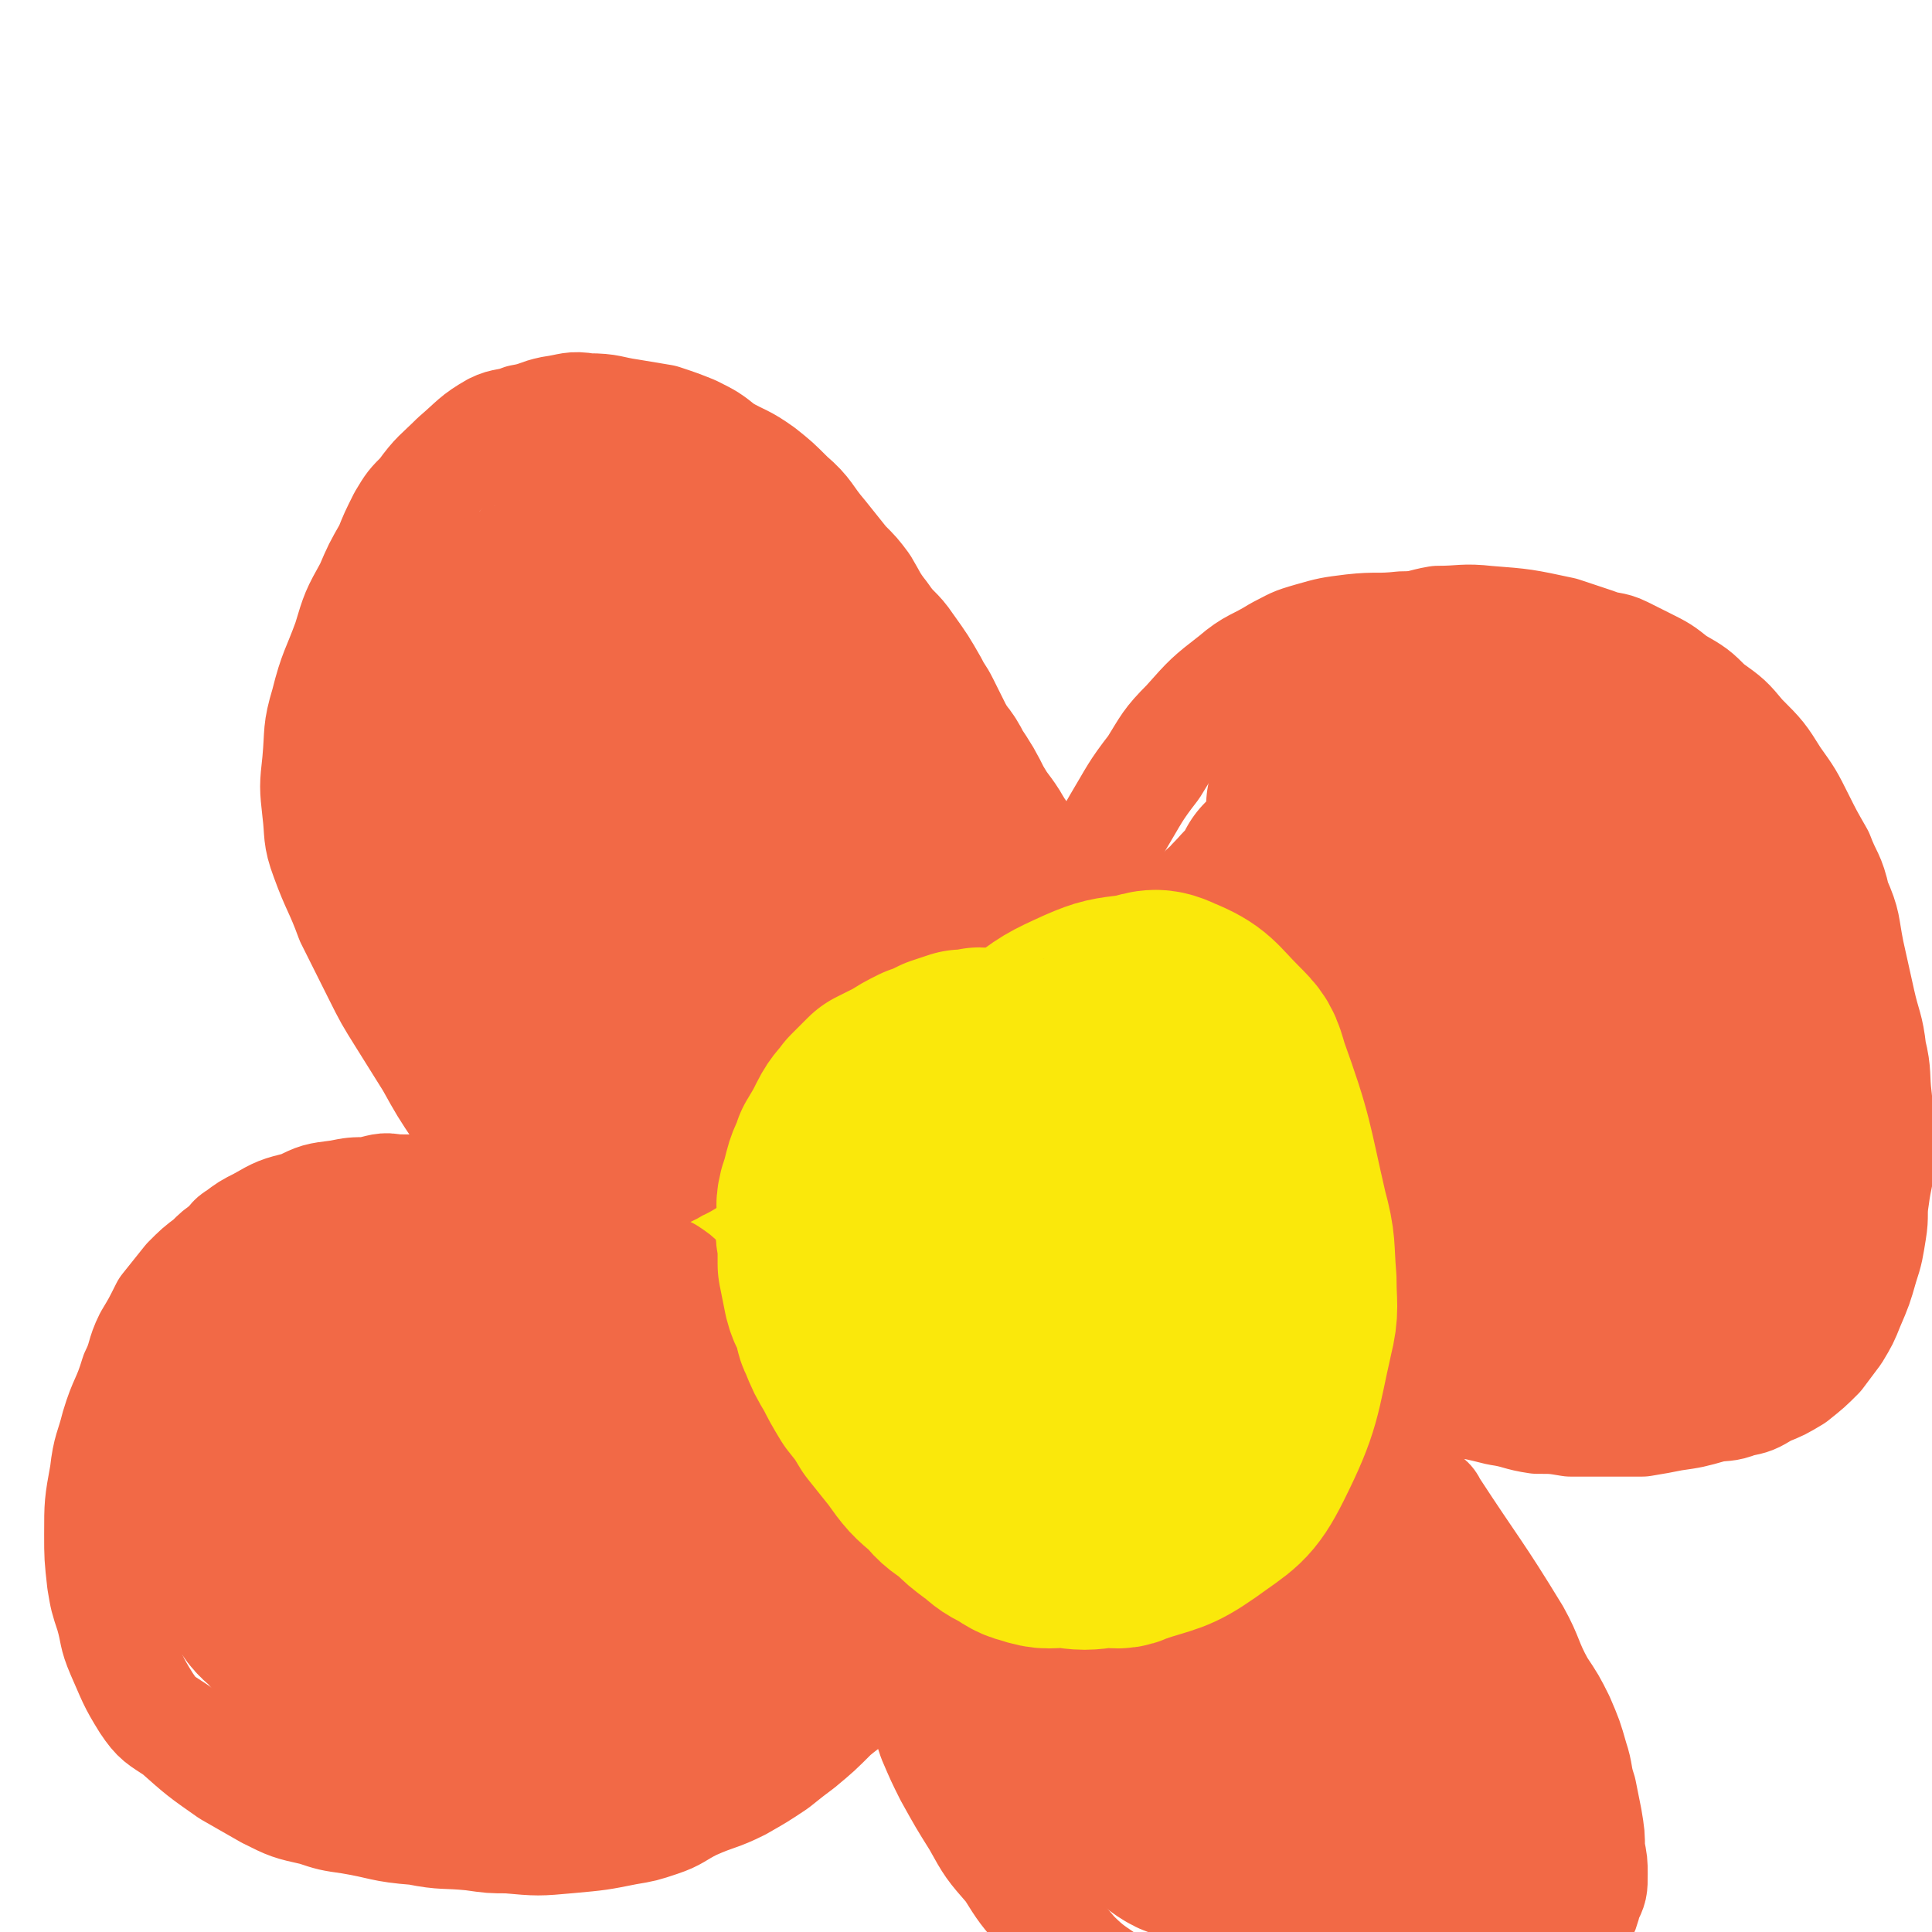 <svg viewBox='0 0 700 700' version='1.1' xmlns='http://www.w3.org/2000/svg' xmlns:xlink='http://www.w3.org/1999/xlink'><g fill='none' stroke='#FAE80B' stroke-width='24' stroke-linecap='round' stroke-linejoin='round'><path d='M311,391c0,0 -1,-1 -1,-1 0,1 0,1 0,3 -2,5 -3,5 -4,10 -2,11 -2,11 -3,22 0,13 0,13 2,25 1,8 2,8 5,15 2,6 2,6 6,11 3,3 3,3 8,5 5,1 5,2 11,2 5,0 6,0 11,-2 4,-2 4,-3 7,-6 4,-4 5,-4 7,-9 3,-6 3,-6 4,-12 2,-6 2,-6 1,-11 0,-6 0,-6 -2,-12 -3,-6 -3,-7 -6,-12 -4,-6 -4,-6 -9,-10 -3,-3 -3,-3 -7,-5 -3,-2 -3,-2 -6,-2 -2,0 -3,0 -4,1 -17,14 -38,15 -33,30 8,27 28,31 58,54 3,2 5,-2 8,-4 4,-3 4,-3 6,-7 4,-8 5,-8 7,-16 2,-9 2,-10 2,-19 0,-7 0,-7 -2,-13 -3,-6 -3,-6 -8,-11 -4,-4 -5,-4 -10,-6 -6,-2 -6,-2 -12,-2 -5,-1 -6,-1 -11,0 -3,1 -4,1 -7,3 -4,4 -5,4 -8,9 -3,5 -3,6 -5,12 -1,6 -1,6 0,12 0,4 1,4 2,8 '/></g>
<g fill='none' stroke='#FAE80B' stroke-width='80' stroke-linecap='round' stroke-linejoin='round'><path d='M345,418c0,0 -1,-1 -1,-1 '/><path d='M349,460c0,0 -1,0 -1,-1 0,0 0,0 1,0 0,-2 0,-2 0,-4 0,-2 0,-2 0,-4 0,-2 0,-2 0,-3 0,0 0,0 0,-1 0,-1 0,-1 0,-2 -1,0 -1,0 -2,0 0,-1 0,0 -1,0 0,0 0,0 -1,0 -1,0 -1,-1 -2,0 0,0 0,0 -1,1 -1,1 -1,1 -2,2 -1,1 -1,2 -2,2 0,0 0,-1 1,-2 0,0 0,0 1,-1 0,-1 1,-1 1,-2 0,0 -1,0 -2,1 0,0 0,-1 -1,0 -1,0 -1,0 -2,1 -1,2 -1,2 -2,4 0,4 -1,4 0,8 1,4 1,4 4,7 2,2 2,3 5,4 2,0 3,0 5,-1 4,-2 4,-2 8,-6 5,-7 5,-7 9,-16 4,-10 4,-10 7,-21 2,-6 2,-6 3,-13 0,-2 0,-2 -1,-4 0,-1 0,-1 -1,-3 0,-1 0,-1 -1,-2 -1,0 -1,-1 -3,0 -5,1 -5,1 -10,3 -7,4 -7,4 -14,9 -5,5 -5,5 -9,10 -3,4 -2,4 -4,8 -1,5 -2,5 -1,9 0,5 0,6 2,10 2,5 2,5 6,9 3,3 4,3 8,4 4,1 4,0 9,-1 4,0 5,0 9,-3 3,-1 3,-2 6,-5 2,-3 2,-4 2,-8 1,-4 0,-4 0,-8 0,-2 2,-2 0,-3 -19,-12 -21,-14 -41,-22 -3,-1 -4,1 -6,3 -2,2 -2,2 -2,6 -1,4 -1,5 0,10 1,7 1,8 4,13 4,6 6,6 11,10 4,3 4,3 7,5 3,1 3,1 6,2 3,0 3,0 5,-1 3,-2 4,-2 5,-5 3,-6 3,-7 4,-14 1,-6 1,-6 1,-12 -1,-5 -1,-5 -2,-10 -2,-5 -2,-6 -5,-10 -2,-3 -3,-3 -6,-4 -4,-2 -4,-2 -8,-2 -5,-1 -5,0 -10,1 -6,3 -6,3 -12,7 -5,4 -6,5 -9,11 -4,7 -4,8 -5,16 -1,8 0,9 1,17 2,8 1,8 5,15 4,7 4,7 10,12 6,4 6,5 13,6 5,1 6,1 11,0 5,-1 6,-1 11,-3 4,-2 5,-2 8,-5 5,-4 5,-4 8,-9 5,-7 6,-7 10,-14 5,-9 6,-9 8,-19 3,-10 3,-10 3,-20 1,-8 0,-8 -2,-16 -1,-4 -2,-5 -4,-9 -2,-3 -2,-3 -5,-6 -3,-2 -3,-2 -6,-4 -6,-2 -7,-2 -13,-3 -9,-1 -9,-2 -19,-1 -8,0 -8,0 -17,2 -10,2 -10,2 -19,6 -7,3 -7,3 -13,7 -4,3 -5,3 -7,8 -4,6 -4,7 -5,15 -1,11 -1,11 1,22 3,11 4,11 8,22 6,12 6,12 14,23 5,8 6,9 13,15 8,6 8,5 16,10 7,3 7,3 14,6 8,2 8,3 16,3 9,1 10,1 19,-2 8,-2 8,-2 15,-7 8,-7 8,-8 14,-17 7,-12 8,-12 13,-25 3,-10 3,-11 4,-22 0,-7 0,-8 -2,-15 -1,-10 -1,-10 -3,-19 -2,-7 -3,-6 -6,-12 -4,-7 -3,-8 -8,-14 -5,-5 -5,-5 -11,-9 -4,-3 -4,-3 -9,-5 -5,-3 -5,-3 -11,-5 -7,-3 -8,-3 -15,-4 -10,-1 -10,-1 -19,1 -7,1 -7,2 -13,5 -6,2 -6,1 -11,4 -7,5 -8,5 -12,13 -7,11 -7,11 -10,24 -3,12 -3,12 -3,25 0,11 2,11 4,21 3,12 2,13 7,24 2,6 2,7 6,12 4,6 5,6 10,10 7,6 7,6 16,11 6,4 6,4 14,6 9,2 10,2 20,3 8,0 9,0 17,-2 6,-1 6,-2 12,-5 7,-5 7,-5 13,-12 6,-7 6,-7 10,-16 7,-14 6,-14 10,-29 4,-11 4,-11 6,-23 1,-9 0,-10 -1,-19 0,-7 0,-7 -2,-14 -1,-4 -1,-4 -3,-8 -2,-4 -1,-4 -4,-8 -3,-3 -3,-4 -7,-6 -6,-3 -6,-3 -12,-4 -8,-1 -8,0 -16,0 -5,-1 -5,-1 -10,0 -5,0 -5,0 -10,2 -3,1 -3,1 -7,3 '/></g>
<g fill='none' stroke='#F26946' stroke-width='40' stroke-linecap='round' stroke-linejoin='round'><path d='M379,348c0,0 -1,0 -1,-1 0,-1 0,-2 0,-3 3,-6 3,-7 6,-12 6,-11 6,-10 12,-20 5,-7 5,-7 9,-14 6,-10 6,-11 13,-20 5,-8 5,-9 12,-16 8,-9 8,-9 17,-16 7,-6 8,-5 16,-10 6,-3 5,-3 12,-5 7,-2 7,-2 15,-3 9,-1 9,0 18,-1 7,0 7,-1 13,-2 9,0 9,-1 18,0 13,1 13,1 27,4 6,2 6,2 12,4 5,2 6,1 10,3 4,2 4,2 8,4 6,3 6,3 11,7 7,4 7,4 12,9 7,5 7,5 12,11 7,7 7,7 12,15 5,7 5,7 9,15 3,6 3,6 7,13 3,8 4,7 6,16 4,9 3,9 5,19 2,9 2,9 4,18 2,9 3,9 4,18 2,8 1,9 2,17 1,10 1,10 1,20 0,8 -1,8 -2,16 -1,6 0,6 -1,12 -1,6 -1,7 -3,13 -2,7 -2,7 -5,14 -2,5 -2,5 -5,10 -3,4 -3,4 -6,8 -4,4 -4,4 -9,8 -5,3 -5,3 -10,5 -5,3 -5,3 -10,4 -5,2 -5,1 -10,2 -7,2 -7,2 -14,3 -5,1 -5,1 -11,2 -7,0 -7,0 -14,0 -6,0 -6,0 -12,0 -6,-1 -6,-1 -12,-1 -7,-1 -7,-2 -14,-3 -8,-2 -8,-2 -15,-3 -6,-1 -6,-1 -11,-2 -5,-1 -5,-1 -9,-2 -4,-2 -4,-2 -8,-3 -3,-2 -3,-2 -6,-3 -3,-1 -3,-1 -5,-2 -1,-1 -1,-1 -3,-1 0,-1 -1,0 -2,0 0,-1 0,0 -1,0 0,-1 0,-1 0,-1 0,0 0,-1 0,-1 0,1 0,1 0,2 1,3 1,3 2,6 4,7 4,7 8,13 6,9 7,9 13,17 5,6 5,6 10,12 2,1 2,1 3,3 15,23 16,23 30,46 5,9 4,10 9,19 4,6 4,6 7,12 3,7 3,7 5,14 2,6 1,6 3,12 1,5 1,5 2,10 1,6 1,6 1,11 1,5 1,5 1,9 0,5 0,5 -2,9 -1,4 -1,4 -3,8 -1,3 -1,3 -2,7 -1,2 -1,2 -3,5 -1,2 -1,2 -3,5 -2,3 -2,3 -4,5 -3,3 -3,4 -7,6 -6,3 -6,3 -12,5 -9,4 -9,4 -18,6 -7,2 -7,2 -15,3 -10,1 -10,1 -19,1 -12,1 -12,1 -23,0 -8,-1 -8,-2 -16,-4 -9,-2 -9,-2 -18,-5 -9,-2 -9,-1 -17,-4 -7,-3 -7,-3 -12,-7 -7,-5 -8,-5 -14,-11 -6,-7 -6,-7 -11,-15 -7,-8 -7,-8 -12,-16 -7,-8 -7,-8 -12,-17 -5,-8 -5,-8 -10,-17 -3,-6 -3,-6 -6,-13 -2,-6 -2,-6 -4,-13 -3,-19 -4,-20 -4,-39 -1,-13 0,-14 4,-26 2,-6 3,-6 6,-11 2,-2 2,-1 3,-3 1,-1 0,-2 1,-3 0,-1 0,-1 1,-2 0,0 0,1 1,0 0,0 0,0 1,-1 0,0 1,0 1,0 0,1 0,1 0,2 -1,1 0,1 0,2 -1,3 -1,3 -2,6 -1,7 -1,7 -3,13 -3,7 -3,7 -6,14 -4,11 -4,11 -9,22 -3,5 -3,5 -7,10 -4,5 -4,6 -8,10 -5,6 -5,5 -11,10 -6,6 -6,6 -12,11 -4,3 -4,3 -9,7 -6,4 -6,4 -13,8 -8,4 -8,3 -17,7 -6,3 -6,4 -12,6 -6,2 -6,2 -12,3 -10,2 -10,2 -21,3 -11,1 -11,1 -22,0 -6,0 -6,0 -13,-1 -10,-1 -10,0 -20,-2 -13,-1 -12,-2 -24,-4 -7,-1 -7,-1 -13,-3 -9,-2 -9,-2 -17,-6 -7,-4 -7,-4 -14,-8 -10,-7 -10,-7 -19,-15 -6,-4 -7,-4 -11,-10 -5,-8 -5,-9 -9,-18 -3,-7 -2,-7 -4,-14 -2,-6 -2,-6 -3,-12 -1,-9 -1,-9 -1,-17 0,-11 0,-11 2,-22 1,-9 2,-9 4,-17 3,-10 4,-9 7,-19 3,-6 2,-7 5,-13 3,-5 3,-5 6,-11 4,-5 4,-5 8,-10 4,-4 4,-4 8,-7 3,-3 3,-3 6,-5 2,-2 2,-3 4,-4 4,-3 4,-3 8,-5 7,-4 7,-4 15,-6 6,-3 6,-3 14,-4 5,-1 5,-1 10,-1 5,-1 6,-2 10,-1 7,0 7,0 14,1 7,2 7,2 14,3 5,2 5,1 10,2 4,1 4,2 8,2 4,1 4,0 7,1 5,2 5,2 10,4 5,3 5,3 10,5 5,3 5,3 10,5 5,2 6,2 11,4 3,2 3,2 5,3 3,2 3,2 5,4 3,2 3,2 5,4 1,1 1,1 2,3 1,0 1,0 2,1 1,1 1,1 2,2 0,1 0,1 0,1 1,1 1,1 1,1 0,0 0,0 0,1 -1,0 0,1 0,1 -1,0 -1,-1 -2,-1 -1,-1 -2,-1 -3,-1 -4,-2 -4,-2 -7,-4 -7,-4 -7,-4 -14,-8 -6,-4 -6,-4 -12,-8 -16,-13 -16,-14 -31,-28 -7,-7 -7,-7 -14,-14 -5,-6 -4,-6 -9,-12 -6,-9 -6,-9 -11,-18 -5,-8 -5,-8 -10,-16 -5,-8 -5,-8 -9,-16 -5,-10 -5,-10 -10,-20 -4,-11 -5,-11 -9,-22 -3,-8 -2,-9 -3,-17 -1,-9 -1,-9 0,-18 1,-11 0,-11 3,-21 3,-12 4,-12 8,-23 3,-10 3,-10 8,-19 3,-7 3,-7 7,-14 2,-5 2,-5 5,-11 3,-5 3,-5 7,-9 5,-7 6,-7 12,-13 7,-6 7,-7 14,-11 4,-2 5,-1 10,-3 6,-1 6,-2 11,-3 7,-1 7,-2 13,-1 8,0 8,1 15,2 6,1 6,1 12,2 6,2 6,2 11,4 6,3 6,3 11,7 7,4 7,3 14,8 5,4 5,4 10,9 7,6 6,7 12,14 4,5 4,5 8,10 4,4 4,4 7,8 3,5 3,6 7,11 4,6 5,5 9,11 5,7 5,7 9,14 2,4 2,3 4,7 18,36 18,36 34,72 1,2 1,3 1,5 1,2 1,1 1,3 1,1 0,1 0,2 0,0 0,0 0,1 0,0 0,0 0,1 '/></g>
<g fill='none' stroke='#F26946' stroke-width='80' stroke-linecap='round' stroke-linejoin='round'><path d='M354,314c0,0 -1,0 -1,-1 0,-1 0,-1 -1,-1 -1,-3 -1,-3 -3,-6 -3,-4 -3,-4 -6,-9 -3,-6 -3,-6 -7,-12 -2,-4 -2,-4 -6,-8 -3,-6 -4,-6 -8,-10 -3,-4 -2,-4 -6,-8 -4,-4 -4,-4 -9,-8 -4,-3 -4,-3 -9,-6 -3,-3 -3,-2 -6,-4 -3,-2 -2,-3 -6,-4 -2,-2 -3,-2 -5,-3 -3,-2 -3,-2 -5,-3 -2,-1 -2,-1 -4,-2 -3,-2 -3,-2 -5,-3 -3,-1 -3,-2 -5,-2 -4,-1 -4,-1 -7,-1 -5,-1 -5,-1 -9,-2 -3,-1 -3,-1 -6,-2 -3,-1 -3,-2 -5,-2 -2,-1 -2,0 -4,0 -2,0 -2,0 -3,0 -1,0 -1,-1 -2,-1 -1,0 -1,0 -2,0 -2,0 -2,0 -3,0 -2,0 -2,0 -4,1 -4,0 -4,0 -8,1 -4,0 -4,1 -9,2 -2,0 -2,0 -4,1 -2,0 -2,0 -4,1 -1,0 -1,-1 -2,0 -1,0 -1,0 -2,1 -1,0 -1,1 -1,2 -1,2 -2,1 -3,3 -2,5 -2,5 -4,10 -2,6 -3,6 -5,13 -1,6 -1,6 -2,12 -1,5 -1,5 -1,10 -1,5 0,5 0,11 0,5 0,5 1,10 0,5 0,5 0,10 1,6 1,6 2,11 2,4 2,4 3,8 2,6 2,6 4,11 2,6 2,6 5,12 2,6 2,6 5,12 2,5 3,5 5,10 2,5 2,5 5,9 2,4 2,4 5,8 2,4 2,5 5,9 2,3 2,3 5,7 1,1 1,1 2,3 1,1 1,1 2,2 0,1 1,1 1,2 0,0 0,1 0,1 1,0 1,0 1,0 1,0 1,0 1,0 1,0 1,0 2,0 1,-1 1,-1 2,-1 2,0 2,0 4,-1 3,-1 3,-2 6,-3 4,-3 4,-3 7,-5 4,-2 4,-2 7,-5 3,-2 3,-3 6,-5 3,-3 3,-3 6,-6 3,-4 3,-4 7,-7 4,-4 4,-4 8,-8 3,-4 3,-4 6,-8 5,-6 4,-6 8,-12 3,-3 3,-3 5,-6 3,-3 3,-3 4,-6 3,-4 3,-4 6,-9 1,-4 1,-4 2,-7 1,-3 1,-3 2,-7 1,-4 1,-4 2,-8 1,-5 1,-5 2,-10 0,-4 0,-4 0,-8 -1,-2 0,-2 0,-4 -1,-2 0,-2 -2,-3 -15,-7 -18,-13 -32,-13 -7,0 -4,8 -9,14 -6,9 -7,8 -13,17 -4,6 -4,7 -6,14 -2,6 -2,6 -3,13 0,7 0,7 1,13 0,3 1,3 2,5 1,2 1,3 2,3 1,1 1,0 2,0 1,-1 1,-1 2,-2 5,-5 6,-5 9,-11 7,-12 8,-12 12,-26 2,-9 1,-10 1,-20 -1,-10 -1,-10 -3,-19 -1,-8 0,-8 -3,-15 -1,-3 -2,-3 -4,-6 -2,-3 -2,-4 -5,-7 -3,-2 -3,-2 -6,-4 -3,-1 -4,-2 -7,-1 -5,0 -5,0 -9,2 -6,4 -6,4 -11,10 -4,4 -5,4 -8,8 -1,2 -1,3 -1,5 -1,2 -1,3 0,5 0,2 0,2 1,4 0,1 1,1 2,2 1,0 1,0 3,0 3,-1 3,-1 6,-4 3,-2 3,-2 6,-6 2,-3 3,-3 4,-7 1,-5 2,-6 2,-12 -1,-9 -2,-9 -4,-18 -2,-5 -2,-5 -6,-9 -3,-5 -3,-5 -7,-8 -4,-3 -4,-3 -7,-5 -3,-2 -3,-2 -6,-2 -4,0 -4,1 -7,3 -4,2 -3,3 -6,6 '/><path d='M152,476c0,0 0,-1 -1,-1 -1,0 -1,0 -2,1 -2,0 -2,-1 -4,0 -4,0 -4,0 -7,0 -6,1 -6,1 -12,2 -4,0 -4,0 -8,1 -5,3 -6,3 -11,6 -3,2 -2,3 -5,6 -2,3 -3,2 -5,5 -2,4 -2,4 -4,8 -2,4 -2,4 -3,9 -1,6 -1,6 -2,11 0,4 0,4 0,8 0,5 -1,5 0,9 0,4 1,4 2,7 1,5 0,5 2,10 1,5 1,5 3,10 2,4 2,5 4,9 2,3 3,3 6,6 3,4 3,4 7,8 3,3 2,4 6,6 3,3 3,3 6,5 3,2 3,2 6,4 5,2 5,2 9,4 7,2 7,3 14,5 9,2 9,2 18,3 7,1 7,1 14,2 7,1 7,1 14,1 9,0 9,-1 18,-1 8,-1 8,0 16,-1 7,-1 7,-1 13,-2 6,-2 6,-2 12,-4 7,-2 7,-2 13,-4 7,-3 7,-2 13,-5 4,-2 4,-3 8,-6 3,-4 3,-4 6,-9 2,-5 3,-6 4,-11 0,-9 0,-10 -3,-18 -3,-10 -4,-10 -9,-20 -4,-7 -5,-7 -10,-14 -5,-5 -5,-6 -11,-10 -4,-3 -5,-2 -11,-4 -4,-2 -4,-3 -8,-3 -4,0 -5,0 -8,2 -5,4 -6,4 -9,10 -6,9 -6,10 -9,20 -2,11 -2,11 -2,22 1,10 1,10 4,20 3,7 3,7 7,13 2,3 2,3 5,6 1,1 2,2 3,2 1,0 1,-1 2,-2 3,-3 4,-2 6,-6 5,-14 6,-14 8,-29 2,-14 2,-15 -1,-28 -1,-7 -3,-7 -8,-11 -5,-6 -5,-6 -12,-10 -5,-3 -5,-3 -11,-4 -10,-3 -10,-3 -20,-4 -8,-1 -8,-1 -15,1 -4,0 -4,1 -7,3 -4,3 -4,3 -6,6 -2,3 -2,4 -1,7 0,5 1,5 3,9 2,3 2,3 4,5 3,2 3,2 6,3 3,0 4,0 6,-2 5,-3 6,-4 10,-9 4,-7 5,-7 5,-15 1,-13 2,-15 -3,-28 -6,-17 -8,-18 -20,-33 -4,-5 -5,-6 -11,-8 -3,-1 -4,0 -8,2 -5,3 -7,2 -10,8 -8,13 -9,13 -12,28 -3,16 -3,17 -1,33 1,14 1,15 7,28 7,12 8,12 18,22 6,6 7,5 14,11 '/><path d='M374,609c0,0 -1,-2 -1,-1 0,2 -1,3 0,5 4,7 4,8 10,14 8,8 9,9 19,15 7,3 7,3 15,3 8,1 9,0 17,-2 10,-3 11,-3 19,-10 7,-5 7,-6 12,-14 4,-8 3,-9 6,-19 2,-9 2,-9 3,-19 1,-4 1,-4 0,-8 -1,-3 -1,-3 -3,-4 -3,-2 -3,-2 -6,-2 -4,0 -5,-1 -9,2 -8,7 -9,7 -15,16 -8,12 -9,13 -14,27 -4,9 -4,9 -5,19 -2,7 -2,8 -2,15 1,4 1,4 3,8 1,4 1,5 4,7 3,2 4,2 8,2 6,0 7,0 13,-3 7,-2 7,-3 13,-7 6,-5 6,-5 11,-12 3,-4 3,-4 6,-10 1,-2 1,-2 1,-5 1,-1 1,-1 0,-3 -1,-2 -1,-3 -4,-4 -3,-3 -3,-3 -7,-5 -3,-1 -3,-2 -6,-2 -4,1 -4,1 -7,3 -5,4 -5,4 -8,9 -4,6 -4,7 -5,14 -1,6 -1,7 0,13 3,8 3,8 8,15 5,7 5,7 13,13 6,5 6,5 14,8 8,3 9,3 17,3 8,1 9,1 15,-2 6,-4 6,-5 11,-11 4,-7 5,-7 7,-15 1,-8 1,-9 -2,-17 -4,-11 -5,-11 -12,-20 -7,-10 -7,-11 -16,-18 -10,-8 -11,-7 -23,-11 -12,-5 -12,-5 -25,-6 -12,-2 -13,-1 -25,1 -8,1 -8,1 -16,5 -3,1 -3,2 -5,5 -4,5 -5,5 -7,11 -1,6 -1,7 2,14 2,6 3,6 8,10 4,4 5,5 11,5 10,1 11,1 21,-2 10,-2 11,-2 19,-8 7,-4 6,-6 11,-13 5,-6 5,-6 8,-12 2,-4 2,-4 3,-8 0,-2 0,-2 0,-4 0,-1 1,-2 0,-3 -1,-1 -2,-1 -4,-2 -6,-1 -6,-2 -12,-1 -7,2 -8,2 -14,6 -7,5 -8,5 -12,12 -6,10 -5,11 -7,22 -2,10 -3,10 -2,20 1,6 2,6 5,10 1,2 1,2 2,3 '/><path d='M466,320c0,0 -1,-1 -1,-1 0,1 0,2 1,4 3,3 2,4 6,7 4,4 4,5 10,7 7,3 7,3 15,3 6,0 6,-1 12,-3 4,-3 5,-3 8,-6 4,-4 4,-4 5,-8 2,-4 2,-4 1,-8 0,-3 0,-3 -2,-5 -2,-2 -2,-3 -5,-3 -5,-1 -6,-1 -11,1 -13,3 -13,3 -25,8 -9,4 -9,4 -17,9 -5,3 -5,4 -8,7 -3,3 -2,3 -5,5 0,2 -1,2 -2,3 0,0 0,0 0,0 4,-2 5,-2 9,-6 6,-6 5,-6 10,-13 4,-7 4,-8 7,-15 2,-4 2,-4 3,-9 1,-1 0,-1 0,-2 0,-1 0,-1 0,-2 0,0 0,-1 0,-1 0,3 0,4 -1,8 0,17 -1,17 1,35 2,17 1,18 6,35 5,14 6,14 14,26 7,9 8,9 17,16 5,5 6,6 13,8 8,2 9,3 17,2 10,-2 11,-2 19,-8 9,-7 9,-8 15,-18 7,-13 7,-14 9,-29 2,-14 1,-15 -3,-28 -2,-7 -3,-7 -9,-11 -2,-3 -3,-4 -7,-3 -7,1 -9,1 -15,6 -17,13 -20,12 -32,29 -11,16 -10,18 -14,37 -4,16 -3,17 -2,33 0,9 2,9 5,17 3,7 3,7 8,13 3,3 3,5 8,5 6,1 8,1 14,-3 15,-8 17,-7 29,-19 13,-14 12,-16 20,-33 8,-17 6,-18 10,-37 3,-13 3,-13 4,-27 0,-4 0,-4 -1,-8 0,-2 -1,-3 -2,-3 -6,0 -8,-1 -13,3 -14,8 -15,8 -25,20 -11,12 -12,13 -18,29 -7,19 -6,20 -9,41 -1,11 -2,12 1,21 3,7 4,7 10,11 10,8 10,10 21,13 10,3 12,3 22,-1 19,-8 20,-9 36,-23 11,-11 11,-12 18,-26 7,-13 6,-14 9,-27 2,-8 2,-8 2,-16 0,-7 1,-8 -3,-14 -3,-7 -4,-8 -11,-11 -6,-4 -7,-5 -14,-4 -17,2 -18,1 -33,9 -14,8 -15,10 -25,23 -6,8 -4,10 -7,20 -2,9 -3,9 -2,18 0,5 1,6 5,10 5,4 7,3 14,5 5,1 9,6 12,1 27,-52 44,-69 48,-115 2,-14 -18,-6 -36,-4 -28,3 -31,2 -55,15 -13,7 -13,12 -20,25 -2,3 0,4 3,7 1,3 2,4 5,5 9,1 10,2 20,-1 12,-3 13,-3 24,-12 11,-8 10,-9 18,-21 6,-8 6,-9 9,-18 1,-5 1,-6 0,-11 0,-4 0,-4 -2,-8 -4,-5 -4,-6 -11,-10 -8,-5 -9,-5 -19,-9 -11,-3 -11,-3 -23,-5 -14,-3 -14,-3 -29,-5 -6,-1 -6,-1 -12,-1 -6,-1 -6,-2 -12,-1 -4,0 -4,1 -8,3 '/></g>
<g fill='none' stroke='#FAE80B' stroke-width='80' stroke-linecap='round' stroke-linejoin='round'><path d='M359,385c0,0 0,0 -1,-1 -1,0 -1,0 -1,0 -2,-1 -2,-1 -4,0 -2,0 -2,0 -4,0 -3,1 -3,1 -6,2 -4,2 -4,2 -7,3 -4,2 -4,2 -7,4 -4,2 -4,2 -8,4 -3,3 -3,3 -6,6 -2,3 -3,3 -5,7 -2,4 -2,4 -5,9 -1,4 -2,4 -3,8 -1,4 -1,4 -2,7 -1,4 0,4 0,7 -1,5 -1,5 0,9 0,4 0,4 0,8 1,5 1,5 2,10 1,4 2,4 4,9 0,3 0,3 1,5 2,5 2,5 5,10 2,4 2,4 5,9 4,5 4,5 7,10 4,5 4,5 8,10 5,7 5,7 11,12 4,5 4,4 9,8 3,3 3,3 7,6 3,2 3,3 7,5 4,2 4,3 8,4 6,2 6,1 12,1 7,1 7,1 14,0 5,0 5,1 9,-1 12,-4 13,-3 23,-10 11,-8 13,-8 19,-20 10,-20 9,-22 14,-44 2,-8 1,-9 1,-18 -1,-12 0,-12 -3,-23 -6,-26 -5,-26 -14,-51 -2,-7 -2,-7 -7,-12 -8,-8 -8,-10 -18,-14 -6,-3 -7,-1 -13,0 -8,1 -9,1 -16,4 -11,5 -11,5 -20,12 -10,7 -10,8 -18,17 -7,10 -7,11 -12,22 -4,10 -4,10 -5,20 0,11 0,11 2,22 2,11 2,11 7,21 4,7 5,7 11,13 4,4 4,5 8,7 6,3 6,3 12,4 6,0 7,0 13,-2 6,-2 6,-2 12,-6 6,-5 8,-4 12,-11 8,-14 8,-15 11,-30 3,-9 3,-10 0,-18 -2,-9 -4,-9 -10,-17 -7,-9 -7,-9 -16,-17 -6,-5 -6,-5 -13,-9 -5,-4 -5,-3 -10,-6 -2,-1 -2,-4 -4,-2 -30,26 -38,25 -60,56 -6,10 0,13 4,25 2,9 2,10 8,17 7,9 8,9 16,14 7,5 8,6 16,6 11,1 12,1 23,-2 9,-3 9,-4 16,-10 6,-5 6,-5 9,-11 3,-5 3,-6 3,-12 0,-7 0,-7 -2,-14 -4,-9 -4,-9 -10,-17 -6,-10 -7,-10 -15,-18 -7,-8 -7,-8 -16,-14 -5,-4 -5,-3 -11,-6 -3,-2 -3,-3 -7,-3 -2,-1 -3,-1 -5,0 -4,3 -4,3 -7,7 -5,7 -5,7 -8,16 -3,9 -3,9 -4,19 -1,8 -1,8 0,17 1,7 1,7 3,13 1,4 1,4 4,7 2,2 3,3 6,3 3,1 3,0 6,-1 5,-2 6,-2 9,-5 4,-4 4,-5 7,-10 2,-4 2,-4 3,-8 1,-3 0,-3 0,-5 '/></g>
</svg>